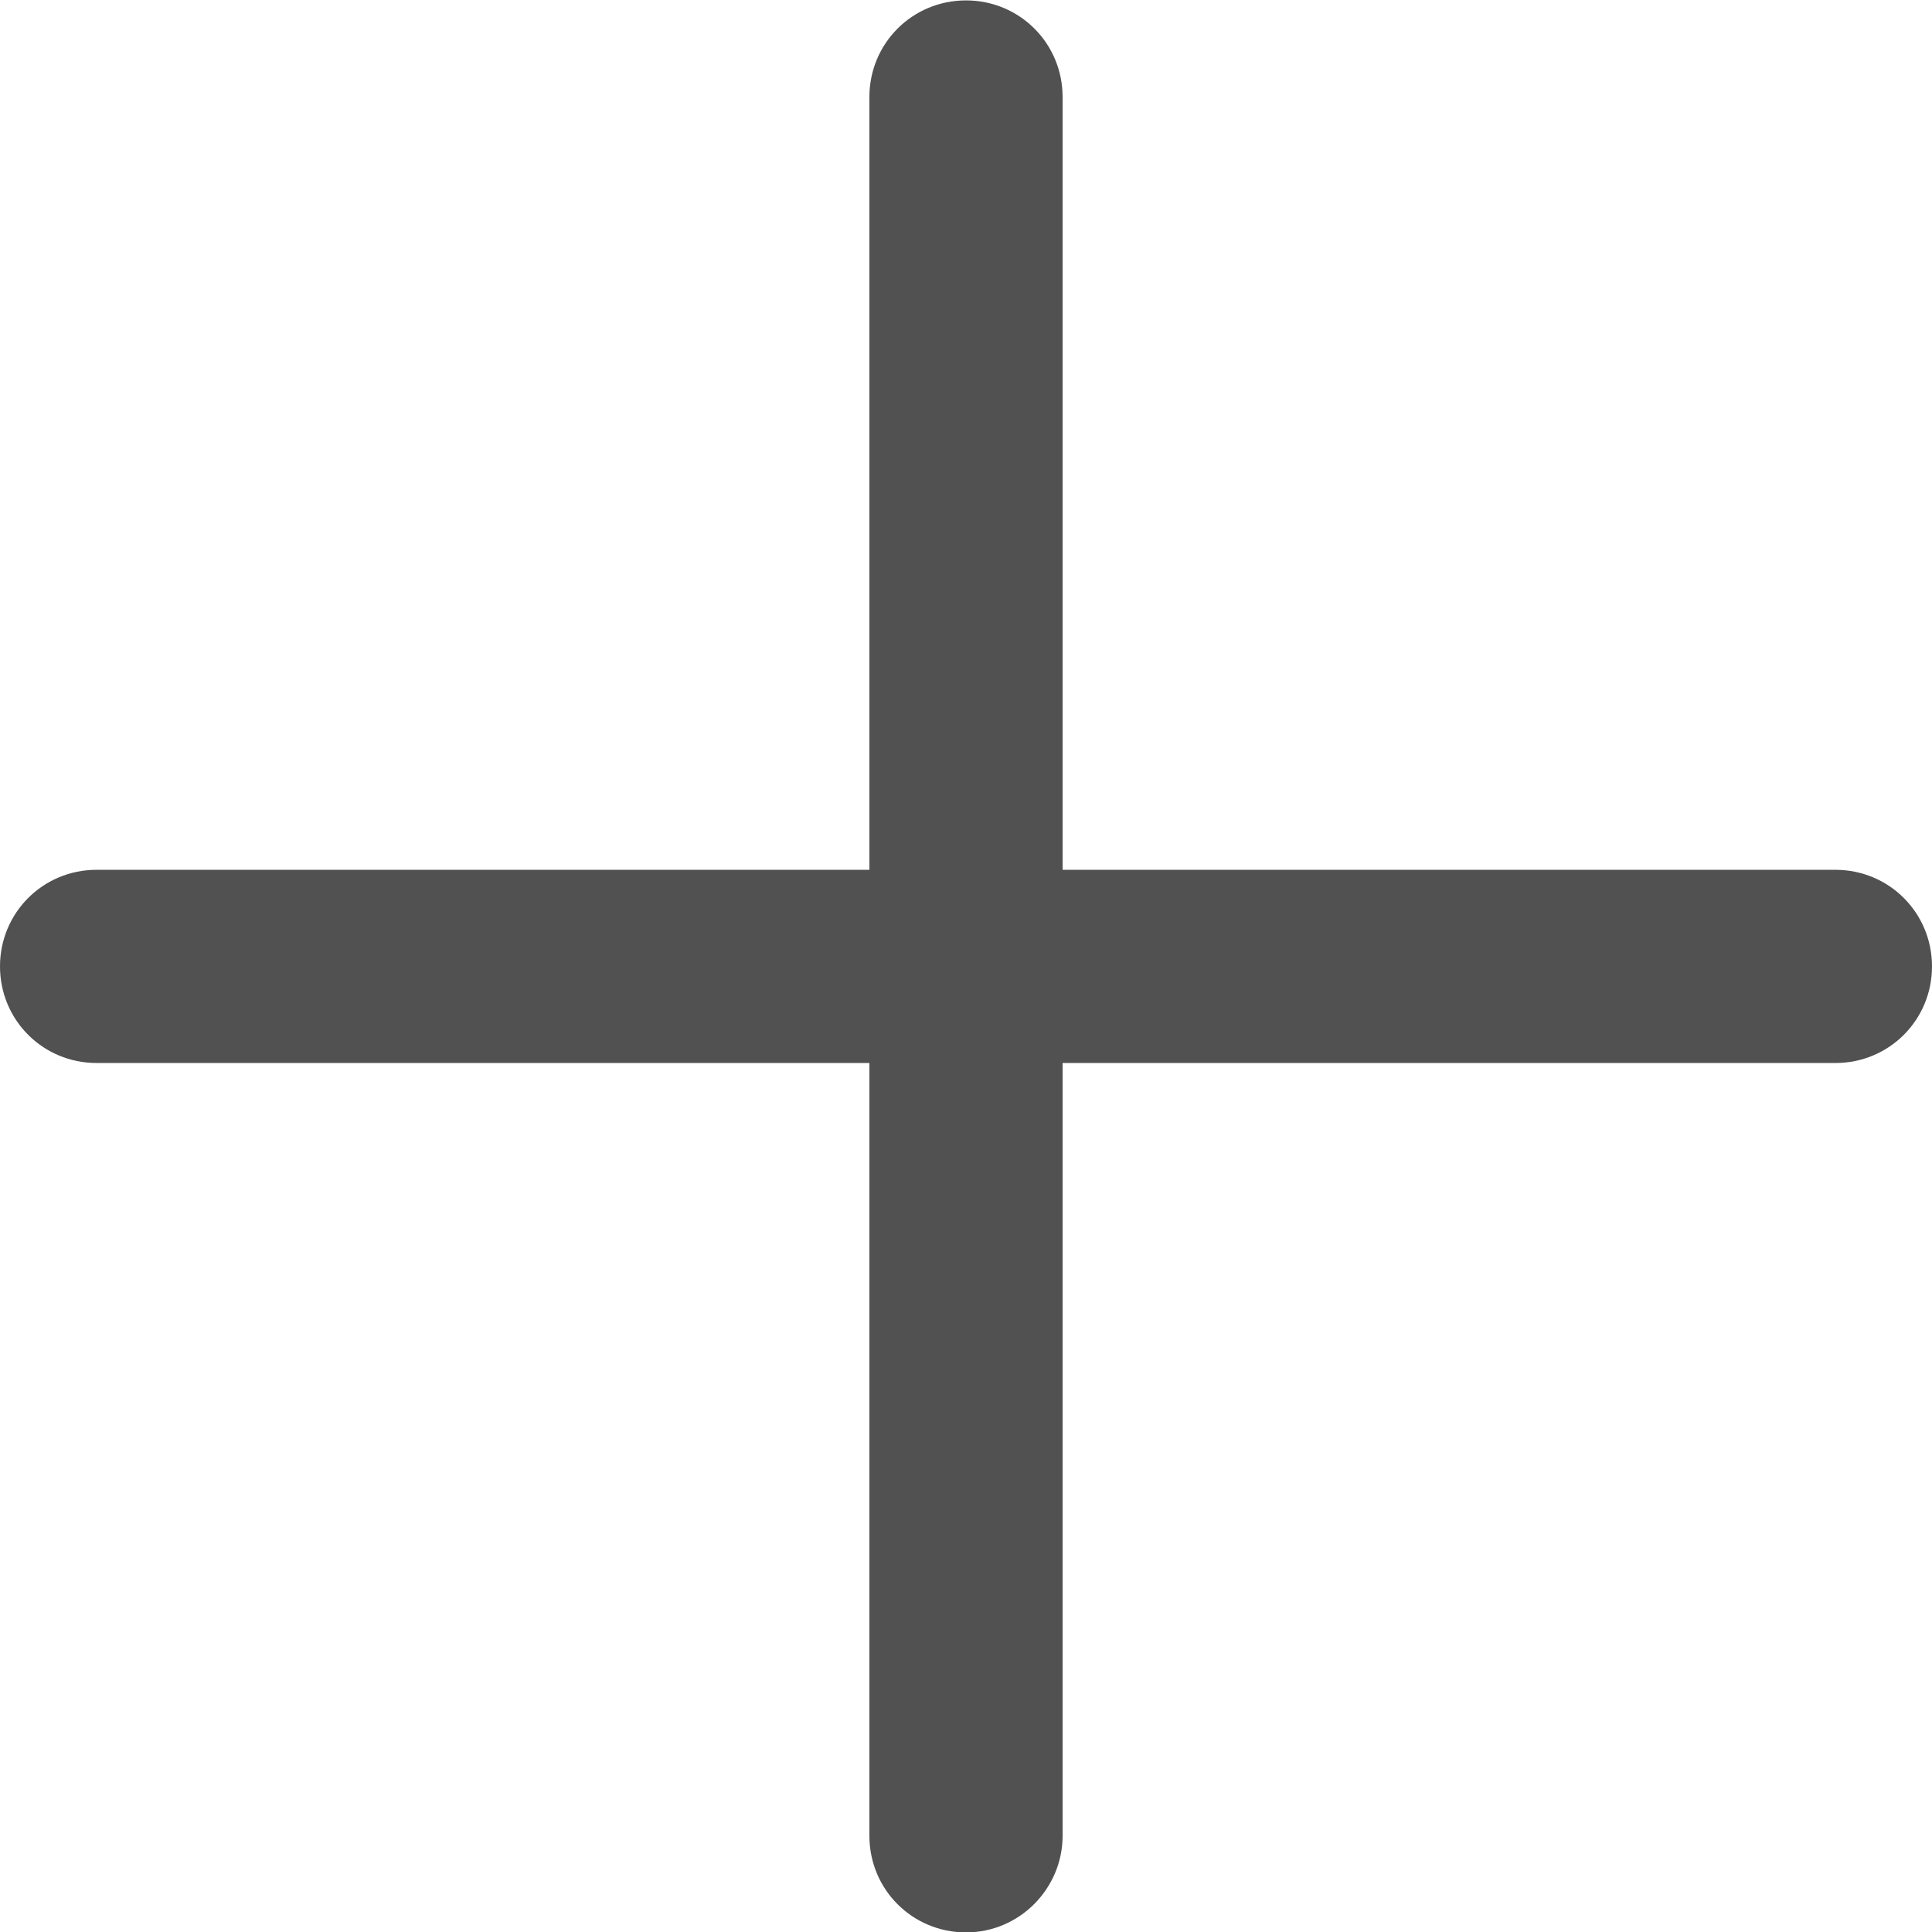 <?xml version="1.0" encoding="utf-8"?>
<!-- Generator: Adobe Illustrator 25.2.3, SVG Export Plug-In . SVG Version: 6.00 Build 0)  -->
<svg version="1.1"
	 id="Ebene_1" xmlns:cc="http://creativecommons.org/ns#" xmlns:dc="http://purl.org/dc/elements/1.1/" xmlns:inkscape="http://www.inkscape.org/namespaces/inkscape" xmlns:rdf="http://www.w3.org/1999/02/22-rdf-syntax-ns#" xmlns:sodipodi="http://sodipodi.sourceforge.net/DTD/sodipodi-0.dtd" xmlns:svg="http://www.w3.org/2000/svg"
	 xmlns="http://www.w3.org/2000/svg" xmlns:xlink="http://www.w3.org/1999/xlink" x="0px" y="0px" viewBox="0 0 180 180"
	 style="enable-background:new 0 0 180 180;" xml:space="preserve">
<style type="text/css">
	.st0{fill:#515151;}
</style>
<g transform="translate(0,-952.362)">
	<path class="st0" d="M90,1132.4c-5,0-9-4-9-9v-72H9c-5,0-9-4-9-9c0-5,4-9,9-9h72v-72c0-5,4-9,9-9c5,0,9,4,9,9v72h72c5,0,9,4,9,9
		c0,5-4,9-9,9H99v72C99,1128.3,95,1132.4,90,1132.4z"/>
</g>
</svg>
